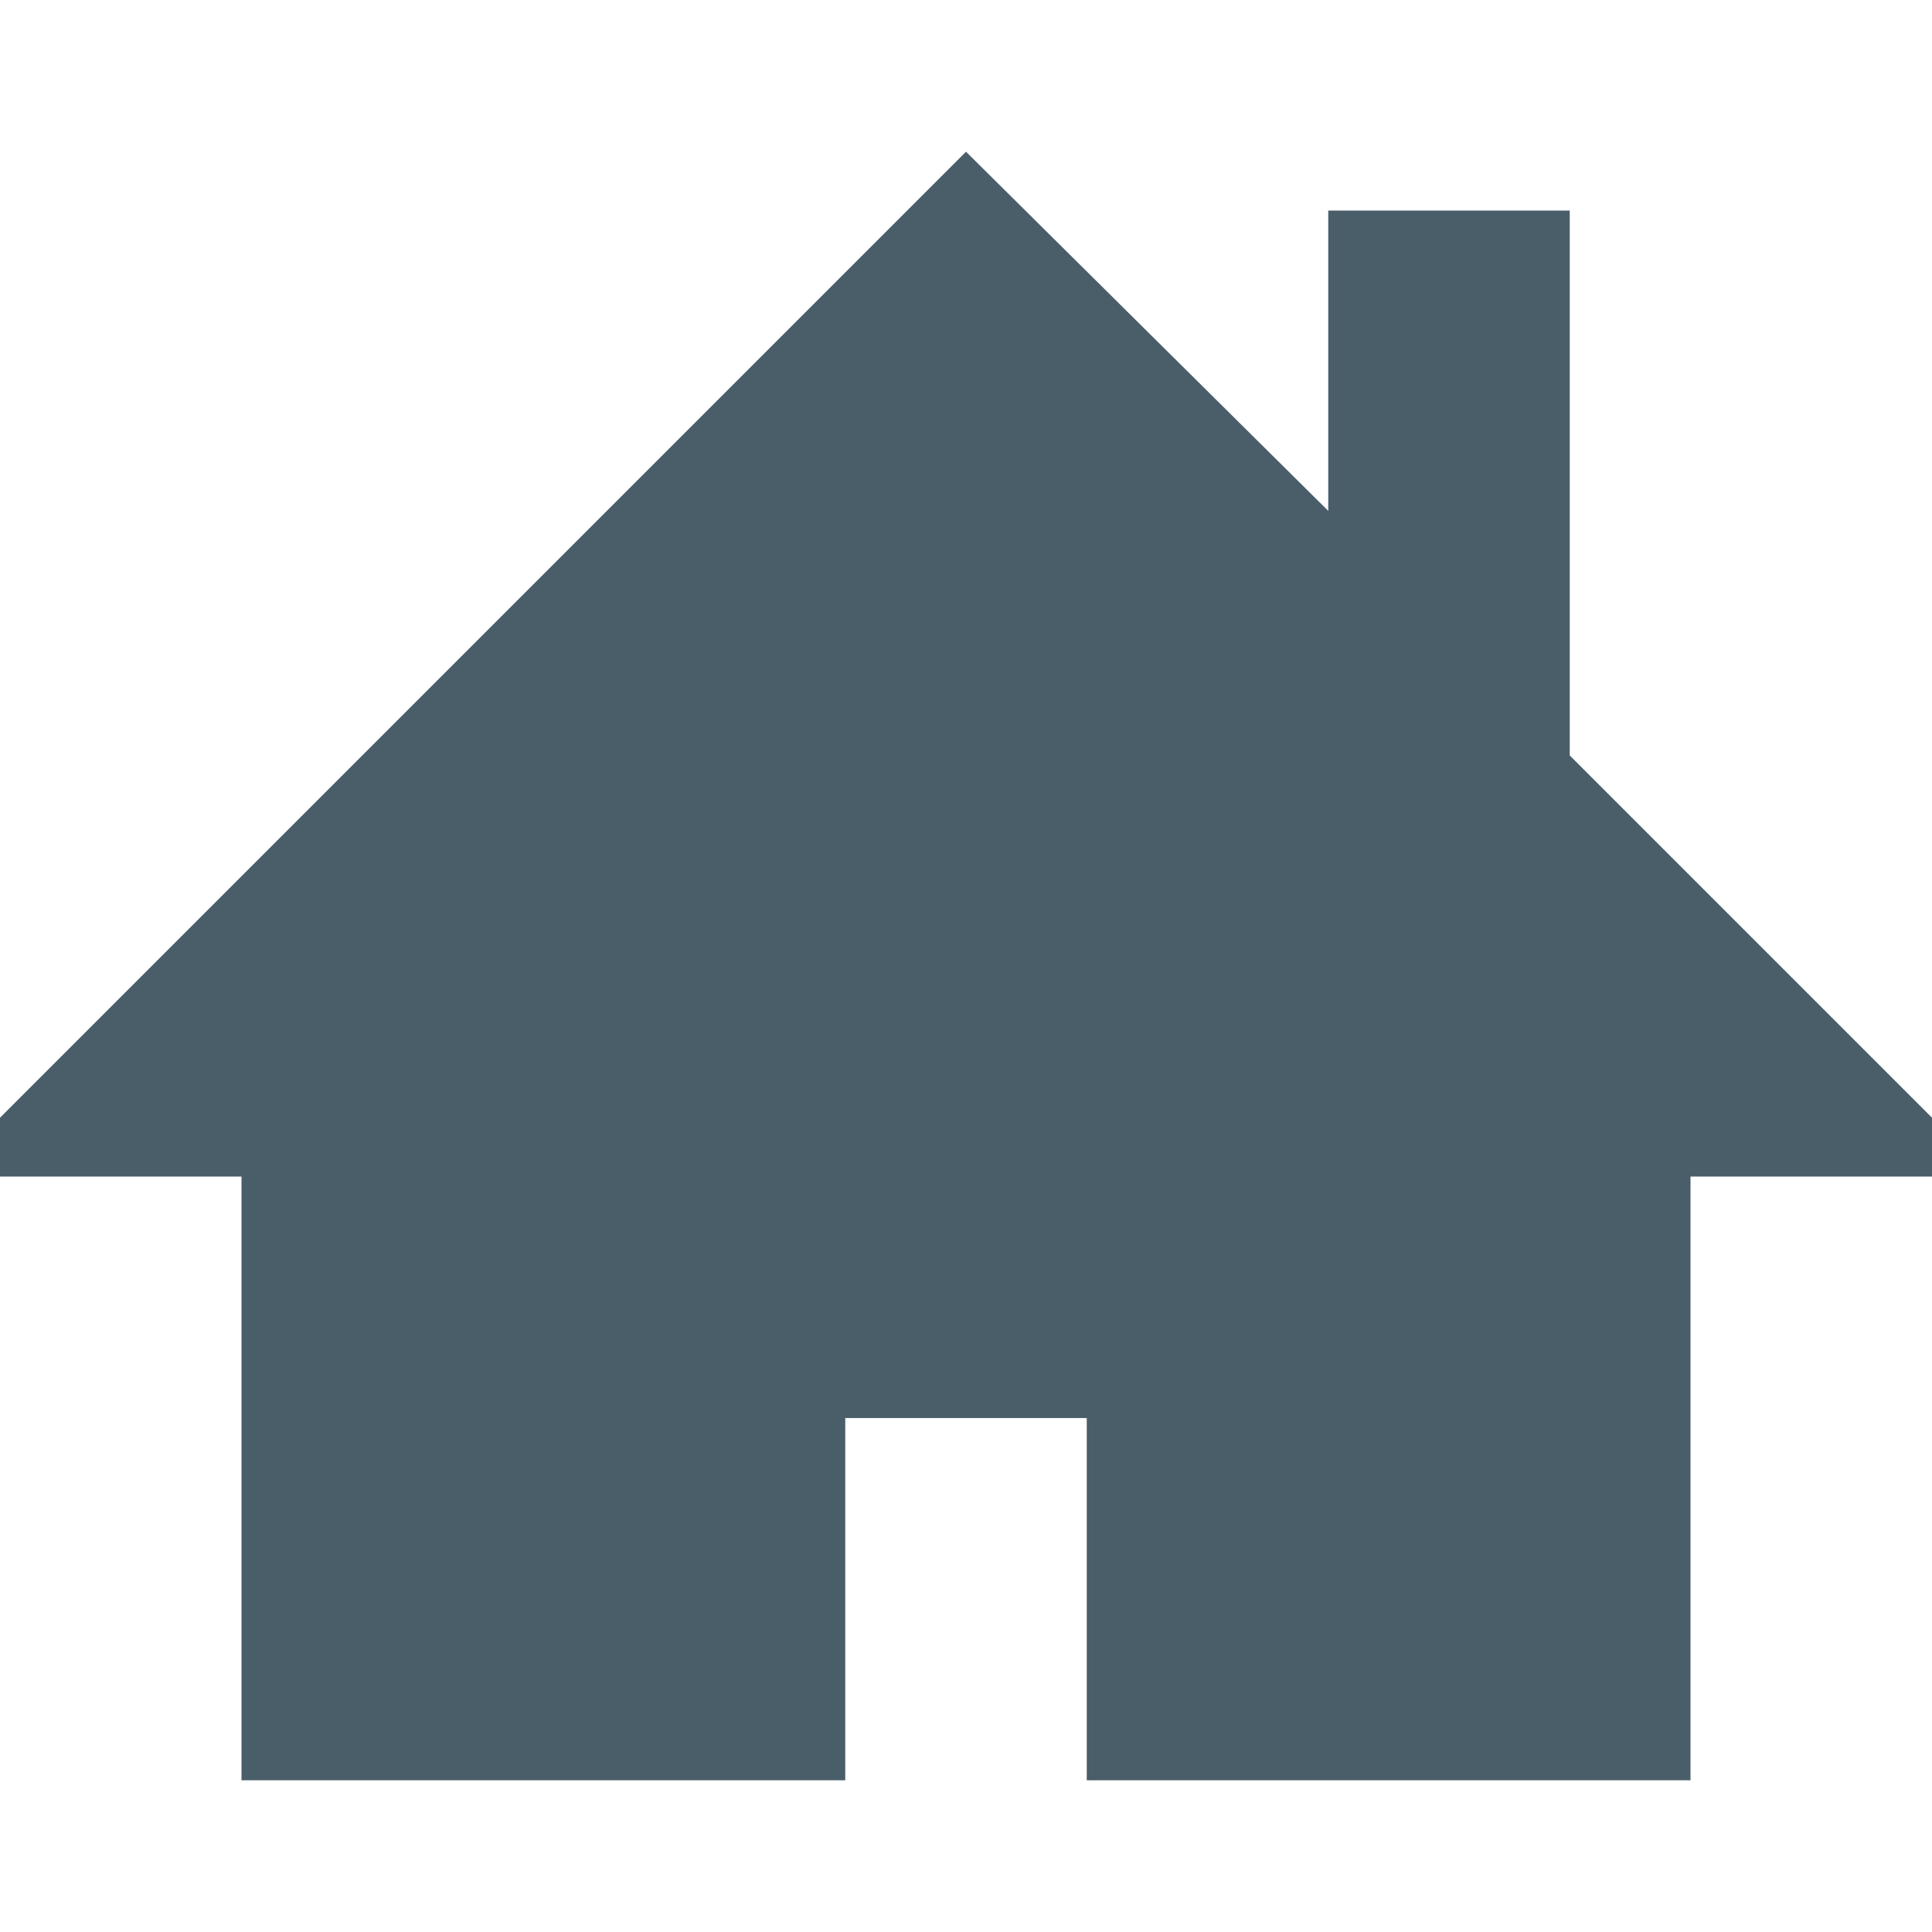 <?xml version="1.0" encoding="utf-8"?>
<!-- Generator: Adobe Illustrator 22.1.0, SVG Export Plug-In . SVG Version: 6.00 Build 0)  -->
<svg version="1.1" id="Capa_1" xmlns="http://www.w3.org/2000/svg" xmlns:xlink="http://www.w3.org/1999/xlink" x="0px" y="0px"
	 viewBox="0 0 62.4 62.4" style="enable-background:new 0 0 62.4 62.4;" xml:space="preserve">
<style type="text/css">
	.st0{fill:#4A5E6A;}
</style>
<g>
	<path class="st0" d="M62.4,36.1L50.7,24.4V6.8h-7.8v9.7L31.2,4.9L0,36.1V38h7.8v19.5h19.5V45.8h7.8v11.7h19.5V38h7.8V36.1z"/>
</g>
</svg>
